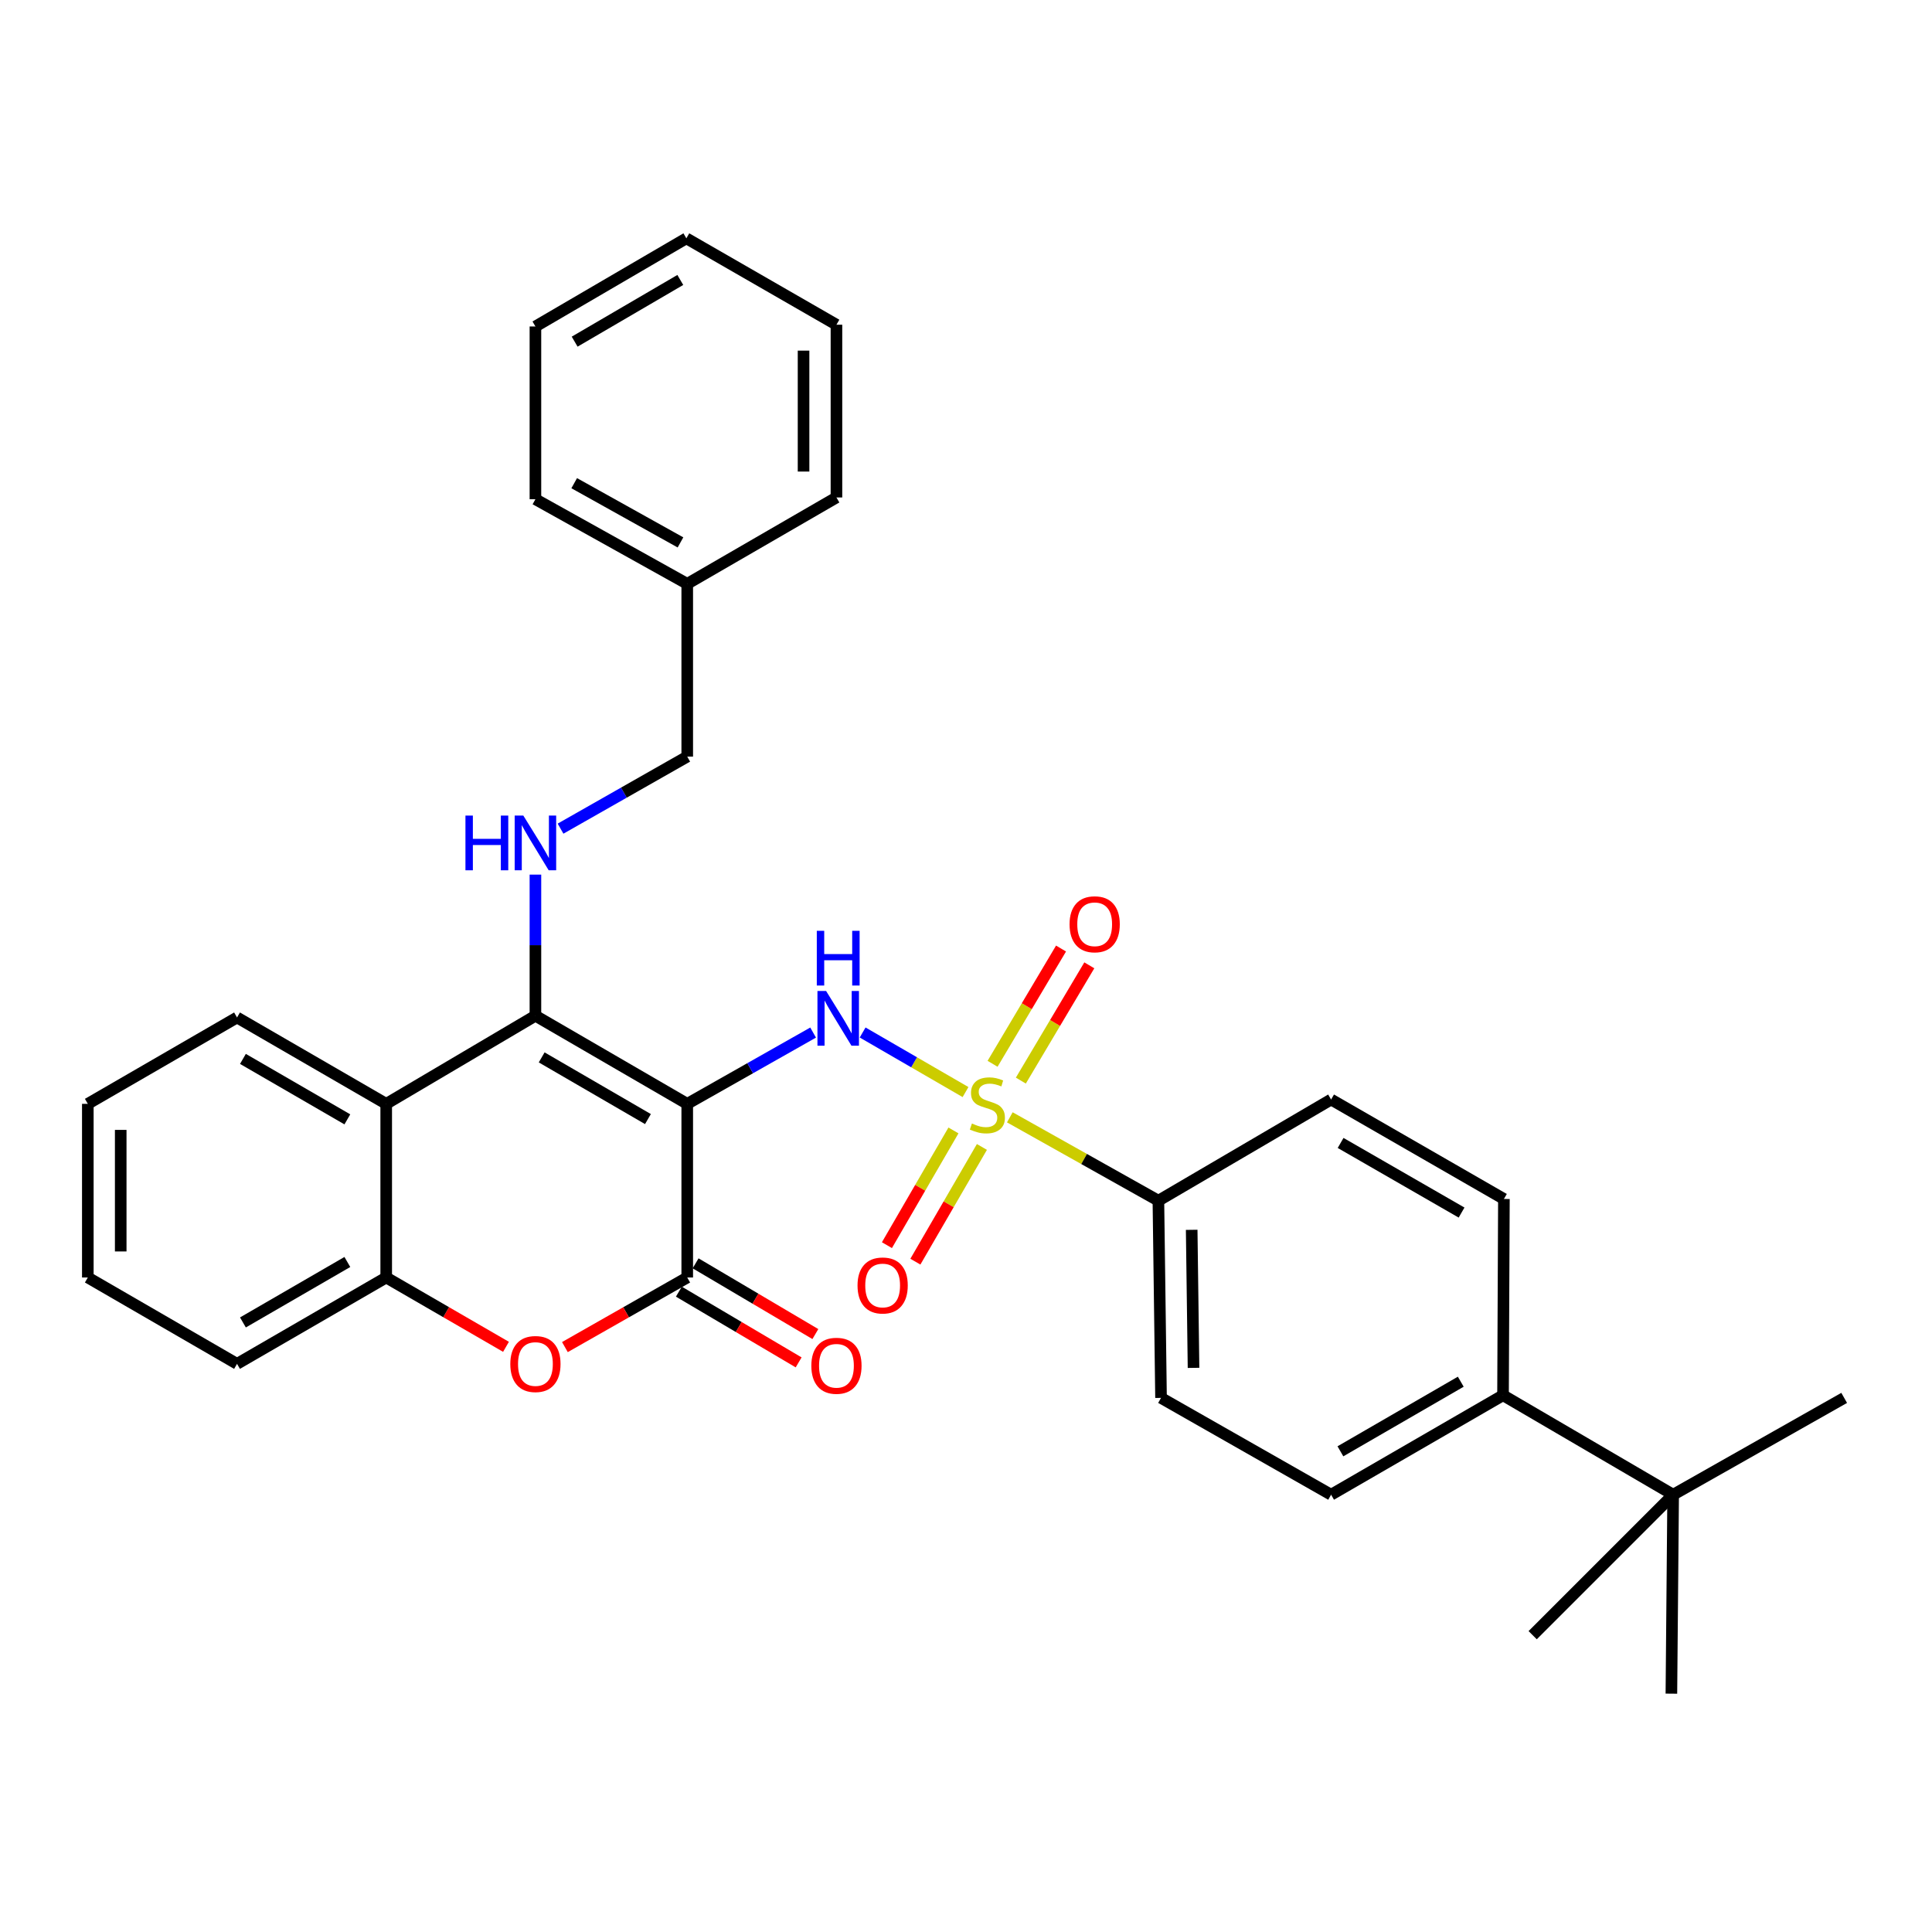 <?xml version='1.0' encoding='iso-8859-1'?>
<svg version='1.1' baseProfile='full'
              xmlns='http://www.w3.org/2000/svg'
                      xmlns:rdkit='http://www.rdkit.org/xml'
                      xmlns:xlink='http://www.w3.org/1999/xlink'
                  xml:space='preserve'
width='1000px' height='1000px' viewBox='0 0 1000 1000'>
<!-- END OF HEADER -->
<rect style='opacity:1.0;fill:#FFFFFF;stroke:none' width='1000' height='1000' x='0' y='0'> </rect>
<path class='bond-1' d='M 355.712,571.35 L 277.135,525.738' style='fill:none;fill-rule:evenodd;stroke:#000000;stroke-width:6px;stroke-linecap:butt;stroke-linejoin:miter;stroke-opacity:1' />
<path class='bond-1' d='M 335.377,579.233 L 280.374,547.305' style='fill:none;fill-rule:evenodd;stroke:#000000;stroke-width:6px;stroke-linecap:butt;stroke-linejoin:miter;stroke-opacity:1' />
<path class='bond-2' d='M 355.712,571.35 L 388.29,552.901' style='fill:none;fill-rule:evenodd;stroke:#000000;stroke-width:6px;stroke-linecap:butt;stroke-linejoin:miter;stroke-opacity:1' />
<path class='bond-2' d='M 388.29,552.901 L 420.868,534.453' style='fill:none;fill-rule:evenodd;stroke:#0000FF;stroke-width:6px;stroke-linecap:butt;stroke-linejoin:miter;stroke-opacity:1' />
<path class='bond-3' d='M 355.712,571.35 L 355.712,661.23' style='fill:none;fill-rule:evenodd;stroke:#000000;stroke-width:6px;stroke-linecap:butt;stroke-linejoin:miter;stroke-opacity:1' />
<path class='bond-0' d='M 499.757,565.255 L 473.127,549.838' style='fill:none;fill-rule:evenodd;stroke:#CCCC00;stroke-width:6px;stroke-linecap:butt;stroke-linejoin:miter;stroke-opacity:1' />
<path class='bond-0' d='M 473.127,549.838 L 446.497,534.42' style='fill:none;fill-rule:evenodd;stroke:#0000FF;stroke-width:6px;stroke-linecap:butt;stroke-linejoin:miter;stroke-opacity:1' />
<path class='bond-8' d='M 522.685,578.323 L 561.135,599.898' style='fill:none;fill-rule:evenodd;stroke:#CCCC00;stroke-width:6px;stroke-linecap:butt;stroke-linejoin:miter;stroke-opacity:1' />
<path class='bond-8' d='M 561.135,599.898 L 599.585,621.473' style='fill:none;fill-rule:evenodd;stroke:#000000;stroke-width:6px;stroke-linecap:butt;stroke-linejoin:miter;stroke-opacity:1' />
<path class='bond-9' d='M 493.507,585.114 L 476.288,614.804' style='fill:none;fill-rule:evenodd;stroke:#CCCC00;stroke-width:6px;stroke-linecap:butt;stroke-linejoin:miter;stroke-opacity:1' />
<path class='bond-9' d='M 476.288,614.804 L 459.07,644.494' style='fill:none;fill-rule:evenodd;stroke:#FF0000;stroke-width:6px;stroke-linecap:butt;stroke-linejoin:miter;stroke-opacity:1' />
<path class='bond-9' d='M 508.235,593.656 L 491.017,623.346' style='fill:none;fill-rule:evenodd;stroke:#CCCC00;stroke-width:6px;stroke-linecap:butt;stroke-linejoin:miter;stroke-opacity:1' />
<path class='bond-9' d='M 491.017,623.346 L 473.798,653.036' style='fill:none;fill-rule:evenodd;stroke:#FF0000;stroke-width:6px;stroke-linecap:butt;stroke-linejoin:miter;stroke-opacity:1' />
<path class='bond-10' d='M 528.389,559.313 L 546.109,529.485' style='fill:none;fill-rule:evenodd;stroke:#CCCC00;stroke-width:6px;stroke-linecap:butt;stroke-linejoin:miter;stroke-opacity:1' />
<path class='bond-10' d='M 546.109,529.485 L 563.828,499.656' style='fill:none;fill-rule:evenodd;stroke:#FF0000;stroke-width:6px;stroke-linecap:butt;stroke-linejoin:miter;stroke-opacity:1' />
<path class='bond-10' d='M 513.751,550.617 L 531.47,520.789' style='fill:none;fill-rule:evenodd;stroke:#CCCC00;stroke-width:6px;stroke-linecap:butt;stroke-linejoin:miter;stroke-opacity:1' />
<path class='bond-10' d='M 531.47,520.789 L 549.19,490.961' style='fill:none;fill-rule:evenodd;stroke:#FF0000;stroke-width:6px;stroke-linecap:butt;stroke-linejoin:miter;stroke-opacity:1' />
<path class='bond-5' d='M 277.135,525.738 L 199.902,571.35' style='fill:none;fill-rule:evenodd;stroke:#000000;stroke-width:6px;stroke-linecap:butt;stroke-linejoin:miter;stroke-opacity:1' />
<path class='bond-7' d='M 277.135,525.738 L 277.135,489.218' style='fill:none;fill-rule:evenodd;stroke:#000000;stroke-width:6px;stroke-linecap:butt;stroke-linejoin:miter;stroke-opacity:1' />
<path class='bond-7' d='M 277.135,489.218 L 277.135,452.699' style='fill:none;fill-rule:evenodd;stroke:#0000FF;stroke-width:6px;stroke-linecap:butt;stroke-linejoin:miter;stroke-opacity:1' />
<path class='bond-4' d='M 355.712,661.23 L 324.053,679.24' style='fill:none;fill-rule:evenodd;stroke:#000000;stroke-width:6px;stroke-linecap:butt;stroke-linejoin:miter;stroke-opacity:1' />
<path class='bond-4' d='M 324.053,679.24 L 292.395,697.251' style='fill:none;fill-rule:evenodd;stroke:#FF0000;stroke-width:6px;stroke-linecap:butt;stroke-linejoin:miter;stroke-opacity:1' />
<path class='bond-11' d='M 351.383,668.56 L 382.378,686.865' style='fill:none;fill-rule:evenodd;stroke:#000000;stroke-width:6px;stroke-linecap:butt;stroke-linejoin:miter;stroke-opacity:1' />
<path class='bond-11' d='M 382.378,686.865 L 413.373,705.17' style='fill:none;fill-rule:evenodd;stroke:#FF0000;stroke-width:6px;stroke-linecap:butt;stroke-linejoin:miter;stroke-opacity:1' />
<path class='bond-11' d='M 360.041,653.899 L 391.036,672.204' style='fill:none;fill-rule:evenodd;stroke:#000000;stroke-width:6px;stroke-linecap:butt;stroke-linejoin:miter;stroke-opacity:1' />
<path class='bond-11' d='M 391.036,672.204 L 422.031,690.509' style='fill:none;fill-rule:evenodd;stroke:#FF0000;stroke-width:6px;stroke-linecap:butt;stroke-linejoin:miter;stroke-opacity:1' />
<path class='bond-6' d='M 261.904,697.117 L 230.903,679.173' style='fill:none;fill-rule:evenodd;stroke:#FF0000;stroke-width:6px;stroke-linecap:butt;stroke-linejoin:miter;stroke-opacity:1' />
<path class='bond-6' d='M 230.903,679.173 L 199.902,661.23' style='fill:none;fill-rule:evenodd;stroke:#000000;stroke-width:6px;stroke-linecap:butt;stroke-linejoin:miter;stroke-opacity:1' />
<path class='bond-19' d='M 199.902,571.35 L 122.688,526.646' style='fill:none;fill-rule:evenodd;stroke:#000000;stroke-width:6px;stroke-linecap:butt;stroke-linejoin:miter;stroke-opacity:1' />
<path class='bond-19' d='M 179.789,579.379 L 125.739,548.087' style='fill:none;fill-rule:evenodd;stroke:#000000;stroke-width:6px;stroke-linecap:butt;stroke-linejoin:miter;stroke-opacity:1' />
<path class='bond-32' d='M 199.902,571.35 L 199.902,661.23' style='fill:none;fill-rule:evenodd;stroke:#000000;stroke-width:6px;stroke-linecap:butt;stroke-linejoin:miter;stroke-opacity:1' />
<path class='bond-21' d='M 199.902,661.23 L 122.688,705.933' style='fill:none;fill-rule:evenodd;stroke:#000000;stroke-width:6px;stroke-linecap:butt;stroke-linejoin:miter;stroke-opacity:1' />
<path class='bond-21' d='M 179.789,653.2 L 125.739,684.493' style='fill:none;fill-rule:evenodd;stroke:#000000;stroke-width:6px;stroke-linecap:butt;stroke-linejoin:miter;stroke-opacity:1' />
<path class='bond-18' d='M 290.135,428.91 L 322.923,410.264' style='fill:none;fill-rule:evenodd;stroke:#0000FF;stroke-width:6px;stroke-linecap:butt;stroke-linejoin:miter;stroke-opacity:1' />
<path class='bond-18' d='M 322.923,410.264 L 355.712,391.618' style='fill:none;fill-rule:evenodd;stroke:#000000;stroke-width:6px;stroke-linecap:butt;stroke-linejoin:miter;stroke-opacity:1' />
<path class='bond-14' d='M 599.585,621.473 L 688.973,569.108' style='fill:none;fill-rule:evenodd;stroke:#000000;stroke-width:6px;stroke-linecap:butt;stroke-linejoin:miter;stroke-opacity:1' />
<path class='bond-15' d='M 599.585,621.473 L 600.947,723.546' style='fill:none;fill-rule:evenodd;stroke:#000000;stroke-width:6px;stroke-linecap:butt;stroke-linejoin:miter;stroke-opacity:1' />
<path class='bond-15' d='M 616.814,636.557 L 617.768,708.008' style='fill:none;fill-rule:evenodd;stroke:#000000;stroke-width:6px;stroke-linecap:butt;stroke-linejoin:miter;stroke-opacity:1' />
<path class='bond-12' d='M 866.018,773.66 L 777.964,722.184' style='fill:none;fill-rule:evenodd;stroke:#000000;stroke-width:6px;stroke-linecap:butt;stroke-linejoin:miter;stroke-opacity:1' />
<path class='bond-22' d='M 866.018,773.66 L 865.11,876.641' style='fill:none;fill-rule:evenodd;stroke:#000000;stroke-width:6px;stroke-linecap:butt;stroke-linejoin:miter;stroke-opacity:1' />
<path class='bond-23' d='M 866.018,773.66 L 954.545,723.546' style='fill:none;fill-rule:evenodd;stroke:#000000;stroke-width:6px;stroke-linecap:butt;stroke-linejoin:miter;stroke-opacity:1' />
<path class='bond-24' d='M 866.018,773.66 L 793.306,846.372' style='fill:none;fill-rule:evenodd;stroke:#000000;stroke-width:6px;stroke-linecap:butt;stroke-linejoin:miter;stroke-opacity:1' />
<path class='bond-13' d='M 777.964,722.184 L 688.973,773.66' style='fill:none;fill-rule:evenodd;stroke:#000000;stroke-width:6px;stroke-linecap:butt;stroke-linejoin:miter;stroke-opacity:1' />
<path class='bond-13' d='M 756.09,715.167 L 693.796,751.2' style='fill:none;fill-rule:evenodd;stroke:#000000;stroke-width:6px;stroke-linecap:butt;stroke-linejoin:miter;stroke-opacity:1' />
<path class='bond-34' d='M 777.964,722.184 L 778.418,620.593' style='fill:none;fill-rule:evenodd;stroke:#000000;stroke-width:6px;stroke-linecap:butt;stroke-linejoin:miter;stroke-opacity:1' />
<path class='bond-16' d='M 688.973,569.108 L 778.418,620.593' style='fill:none;fill-rule:evenodd;stroke:#000000;stroke-width:6px;stroke-linecap:butt;stroke-linejoin:miter;stroke-opacity:1' />
<path class='bond-16' d='M 693.896,591.587 L 756.507,627.627' style='fill:none;fill-rule:evenodd;stroke:#000000;stroke-width:6px;stroke-linecap:butt;stroke-linejoin:miter;stroke-opacity:1' />
<path class='bond-17' d='M 600.947,723.546 L 688.973,773.66' style='fill:none;fill-rule:evenodd;stroke:#000000;stroke-width:6px;stroke-linecap:butt;stroke-linejoin:miter;stroke-opacity:1' />
<path class='bond-20' d='M 355.712,391.618 L 355.712,302.192' style='fill:none;fill-rule:evenodd;stroke:#000000;stroke-width:6px;stroke-linecap:butt;stroke-linejoin:miter;stroke-opacity:1' />
<path class='bond-27' d='M 122.688,526.646 L 45.455,571.35' style='fill:none;fill-rule:evenodd;stroke:#000000;stroke-width:6px;stroke-linecap:butt;stroke-linejoin:miter;stroke-opacity:1' />
<path class='bond-25' d='M 355.712,302.192 L 277.135,258.397' style='fill:none;fill-rule:evenodd;stroke:#000000;stroke-width:6px;stroke-linecap:butt;stroke-linejoin:miter;stroke-opacity:1' />
<path class='bond-25' d='M 352.214,280.751 L 297.211,250.094' style='fill:none;fill-rule:evenodd;stroke:#000000;stroke-width:6px;stroke-linecap:butt;stroke-linejoin:miter;stroke-opacity:1' />
<path class='bond-26' d='M 355.712,302.192 L 432.945,257.489' style='fill:none;fill-rule:evenodd;stroke:#000000;stroke-width:6px;stroke-linecap:butt;stroke-linejoin:miter;stroke-opacity:1' />
<path class='bond-28' d='M 122.688,705.933 L 45.455,661.23' style='fill:none;fill-rule:evenodd;stroke:#000000;stroke-width:6px;stroke-linecap:butt;stroke-linejoin:miter;stroke-opacity:1' />
<path class='bond-30' d='M 277.135,258.397 L 277.135,168.98' style='fill:none;fill-rule:evenodd;stroke:#000000;stroke-width:6px;stroke-linecap:butt;stroke-linejoin:miter;stroke-opacity:1' />
<path class='bond-29' d='M 432.945,257.489 L 432.945,168.072' style='fill:none;fill-rule:evenodd;stroke:#000000;stroke-width:6px;stroke-linecap:butt;stroke-linejoin:miter;stroke-opacity:1' />
<path class='bond-29' d='M 415.918,244.076 L 415.918,181.485' style='fill:none;fill-rule:evenodd;stroke:#000000;stroke-width:6px;stroke-linecap:butt;stroke-linejoin:miter;stroke-opacity:1' />
<path class='bond-33' d='M 45.455,571.35 L 45.455,661.23' style='fill:none;fill-rule:evenodd;stroke:#000000;stroke-width:6px;stroke-linecap:butt;stroke-linejoin:miter;stroke-opacity:1' />
<path class='bond-33' d='M 62.481,584.832 L 62.481,647.748' style='fill:none;fill-rule:evenodd;stroke:#000000;stroke-width:6px;stroke-linecap:butt;stroke-linejoin:miter;stroke-opacity:1' />
<path class='bond-31' d='M 432.945,168.072 L 355.258,123.359' style='fill:none;fill-rule:evenodd;stroke:#000000;stroke-width:6px;stroke-linecap:butt;stroke-linejoin:miter;stroke-opacity:1' />
<path class='bond-35' d='M 277.135,168.98 L 355.258,123.359' style='fill:none;fill-rule:evenodd;stroke:#000000;stroke-width:6px;stroke-linecap:butt;stroke-linejoin:miter;stroke-opacity:1' />
<path class='bond-35' d='M 297.44,176.84 L 352.125,144.905' style='fill:none;fill-rule:evenodd;stroke:#000000;stroke-width:6px;stroke-linecap:butt;stroke-linejoin:miter;stroke-opacity:1' />
<path  class='atom-1' d='M 503.067 581.524
Q 503.387 581.644, 504.707 582.204
Q 506.027 582.764, 507.467 583.124
Q 508.947 583.444, 510.387 583.444
Q 513.067 583.444, 514.627 582.164
Q 516.187 580.844, 516.187 578.564
Q 516.187 577.004, 515.387 576.044
Q 514.627 575.084, 513.427 574.564
Q 512.227 574.044, 510.227 573.444
Q 507.707 572.684, 506.187 571.964
Q 504.707 571.244, 503.627 569.724
Q 502.587 568.204, 502.587 565.644
Q 502.587 562.084, 504.987 559.884
Q 507.427 557.684, 512.227 557.684
Q 515.507 557.684, 519.227 559.244
L 518.307 562.324
Q 514.907 560.924, 512.347 560.924
Q 509.587 560.924, 508.067 562.084
Q 506.547 563.204, 506.587 565.164
Q 506.587 566.684, 507.347 567.604
Q 508.147 568.524, 509.267 569.044
Q 510.427 569.564, 512.347 570.164
Q 514.907 570.964, 516.427 571.764
Q 517.947 572.564, 519.027 574.204
Q 520.147 575.804, 520.147 578.564
Q 520.147 582.484, 517.507 584.604
Q 514.907 586.684, 510.547 586.684
Q 508.027 586.684, 506.107 586.124
Q 504.227 585.604, 501.987 584.684
L 503.067 581.524
' fill='#CCCC00'/>
<path  class='atom-3' d='M 427.593 512.94
L 436.873 527.94
Q 437.793 529.42, 439.273 532.1
Q 440.753 534.78, 440.833 534.94
L 440.833 512.94
L 444.593 512.94
L 444.593 541.26
L 440.713 541.26
L 430.753 524.86
Q 429.593 522.94, 428.353 520.74
Q 427.153 518.54, 426.793 517.86
L 426.793 541.26
L 423.113 541.26
L 423.113 512.94
L 427.593 512.94
' fill='#0000FF'/>
<path  class='atom-3' d='M 422.773 481.788
L 426.613 481.788
L 426.613 493.828
L 441.093 493.828
L 441.093 481.788
L 444.933 481.788
L 444.933 510.108
L 441.093 510.108
L 441.093 497.028
L 426.613 497.028
L 426.613 510.108
L 422.773 510.108
L 422.773 481.788
' fill='#0000FF'/>
<path  class='atom-5' d='M 264.135 706.013
Q 264.135 699.213, 267.495 695.413
Q 270.855 691.613, 277.135 691.613
Q 283.415 691.613, 286.775 695.413
Q 290.135 699.213, 290.135 706.013
Q 290.135 712.893, 286.735 716.813
Q 283.335 720.693, 277.135 720.693
Q 270.895 720.693, 267.495 716.813
Q 264.135 712.933, 264.135 706.013
M 277.135 717.493
Q 281.455 717.493, 283.775 714.613
Q 286.135 711.693, 286.135 706.013
Q 286.135 700.453, 283.775 697.653
Q 281.455 694.813, 277.135 694.813
Q 272.815 694.813, 270.455 697.613
Q 268.135 700.413, 268.135 706.013
Q 268.135 711.733, 270.455 714.613
Q 272.815 717.493, 277.135 717.493
' fill='#FF0000'/>
<path  class='atom-8' d='M 240.915 422.143
L 244.755 422.143
L 244.755 434.183
L 259.235 434.183
L 259.235 422.143
L 263.075 422.143
L 263.075 450.463
L 259.235 450.463
L 259.235 437.383
L 244.755 437.383
L 244.755 450.463
L 240.915 450.463
L 240.915 422.143
' fill='#0000FF'/>
<path  class='atom-8' d='M 270.875 422.143
L 280.155 437.143
Q 281.075 438.623, 282.555 441.303
Q 284.035 443.983, 284.115 444.143
L 284.115 422.143
L 287.875 422.143
L 287.875 450.463
L 283.995 450.463
L 274.035 434.063
Q 272.875 432.143, 271.635 429.943
Q 270.435 427.743, 270.075 427.063
L 270.075 450.463
L 266.395 450.463
L 266.395 422.143
L 270.875 422.143
' fill='#0000FF'/>
<path  class='atom-10' d='M 443.857 665.358
Q 443.857 658.558, 447.217 654.758
Q 450.577 650.958, 456.857 650.958
Q 463.137 650.958, 466.497 654.758
Q 469.857 658.558, 469.857 665.358
Q 469.857 672.238, 466.457 676.158
Q 463.057 680.038, 456.857 680.038
Q 450.617 680.038, 447.217 676.158
Q 443.857 672.278, 443.857 665.358
M 456.857 676.838
Q 461.177 676.838, 463.497 673.958
Q 465.857 671.038, 465.857 665.358
Q 465.857 659.798, 463.497 656.998
Q 461.177 654.158, 456.857 654.158
Q 452.537 654.158, 450.177 656.958
Q 447.857 659.758, 447.857 665.358
Q 447.857 671.078, 450.177 673.958
Q 452.537 676.838, 456.857 676.838
' fill='#FF0000'/>
<path  class='atom-11' d='M 553.601 478.4
Q 553.601 471.6, 556.961 467.8
Q 560.321 464, 566.601 464
Q 572.881 464, 576.241 467.8
Q 579.601 471.6, 579.601 478.4
Q 579.601 485.28, 576.201 489.2
Q 572.801 493.08, 566.601 493.08
Q 560.361 493.08, 556.961 489.2
Q 553.601 485.32, 553.601 478.4
M 566.601 489.88
Q 570.921 489.88, 573.241 487
Q 575.601 484.08, 575.601 478.4
Q 575.601 472.84, 573.241 470.04
Q 570.921 467.2, 566.601 467.2
Q 562.281 467.2, 559.921 470
Q 557.601 472.8, 557.601 478.4
Q 557.601 484.12, 559.921 487
Q 562.281 489.88, 566.601 489.88
' fill='#FF0000'/>
<path  class='atom-12' d='M 419.945 706.921
Q 419.945 700.121, 423.305 696.321
Q 426.665 692.521, 432.945 692.521
Q 439.225 692.521, 442.585 696.321
Q 445.945 700.121, 445.945 706.921
Q 445.945 713.801, 442.545 717.721
Q 439.145 721.601, 432.945 721.601
Q 426.705 721.601, 423.305 717.721
Q 419.945 713.841, 419.945 706.921
M 432.945 718.401
Q 437.265 718.401, 439.585 715.521
Q 441.945 712.601, 441.945 706.921
Q 441.945 701.361, 439.585 698.561
Q 437.265 695.721, 432.945 695.721
Q 428.625 695.721, 426.265 698.521
Q 423.945 701.321, 423.945 706.921
Q 423.945 712.641, 426.265 715.521
Q 428.625 718.401, 432.945 718.401
' fill='#FF0000'/>
</svg>
